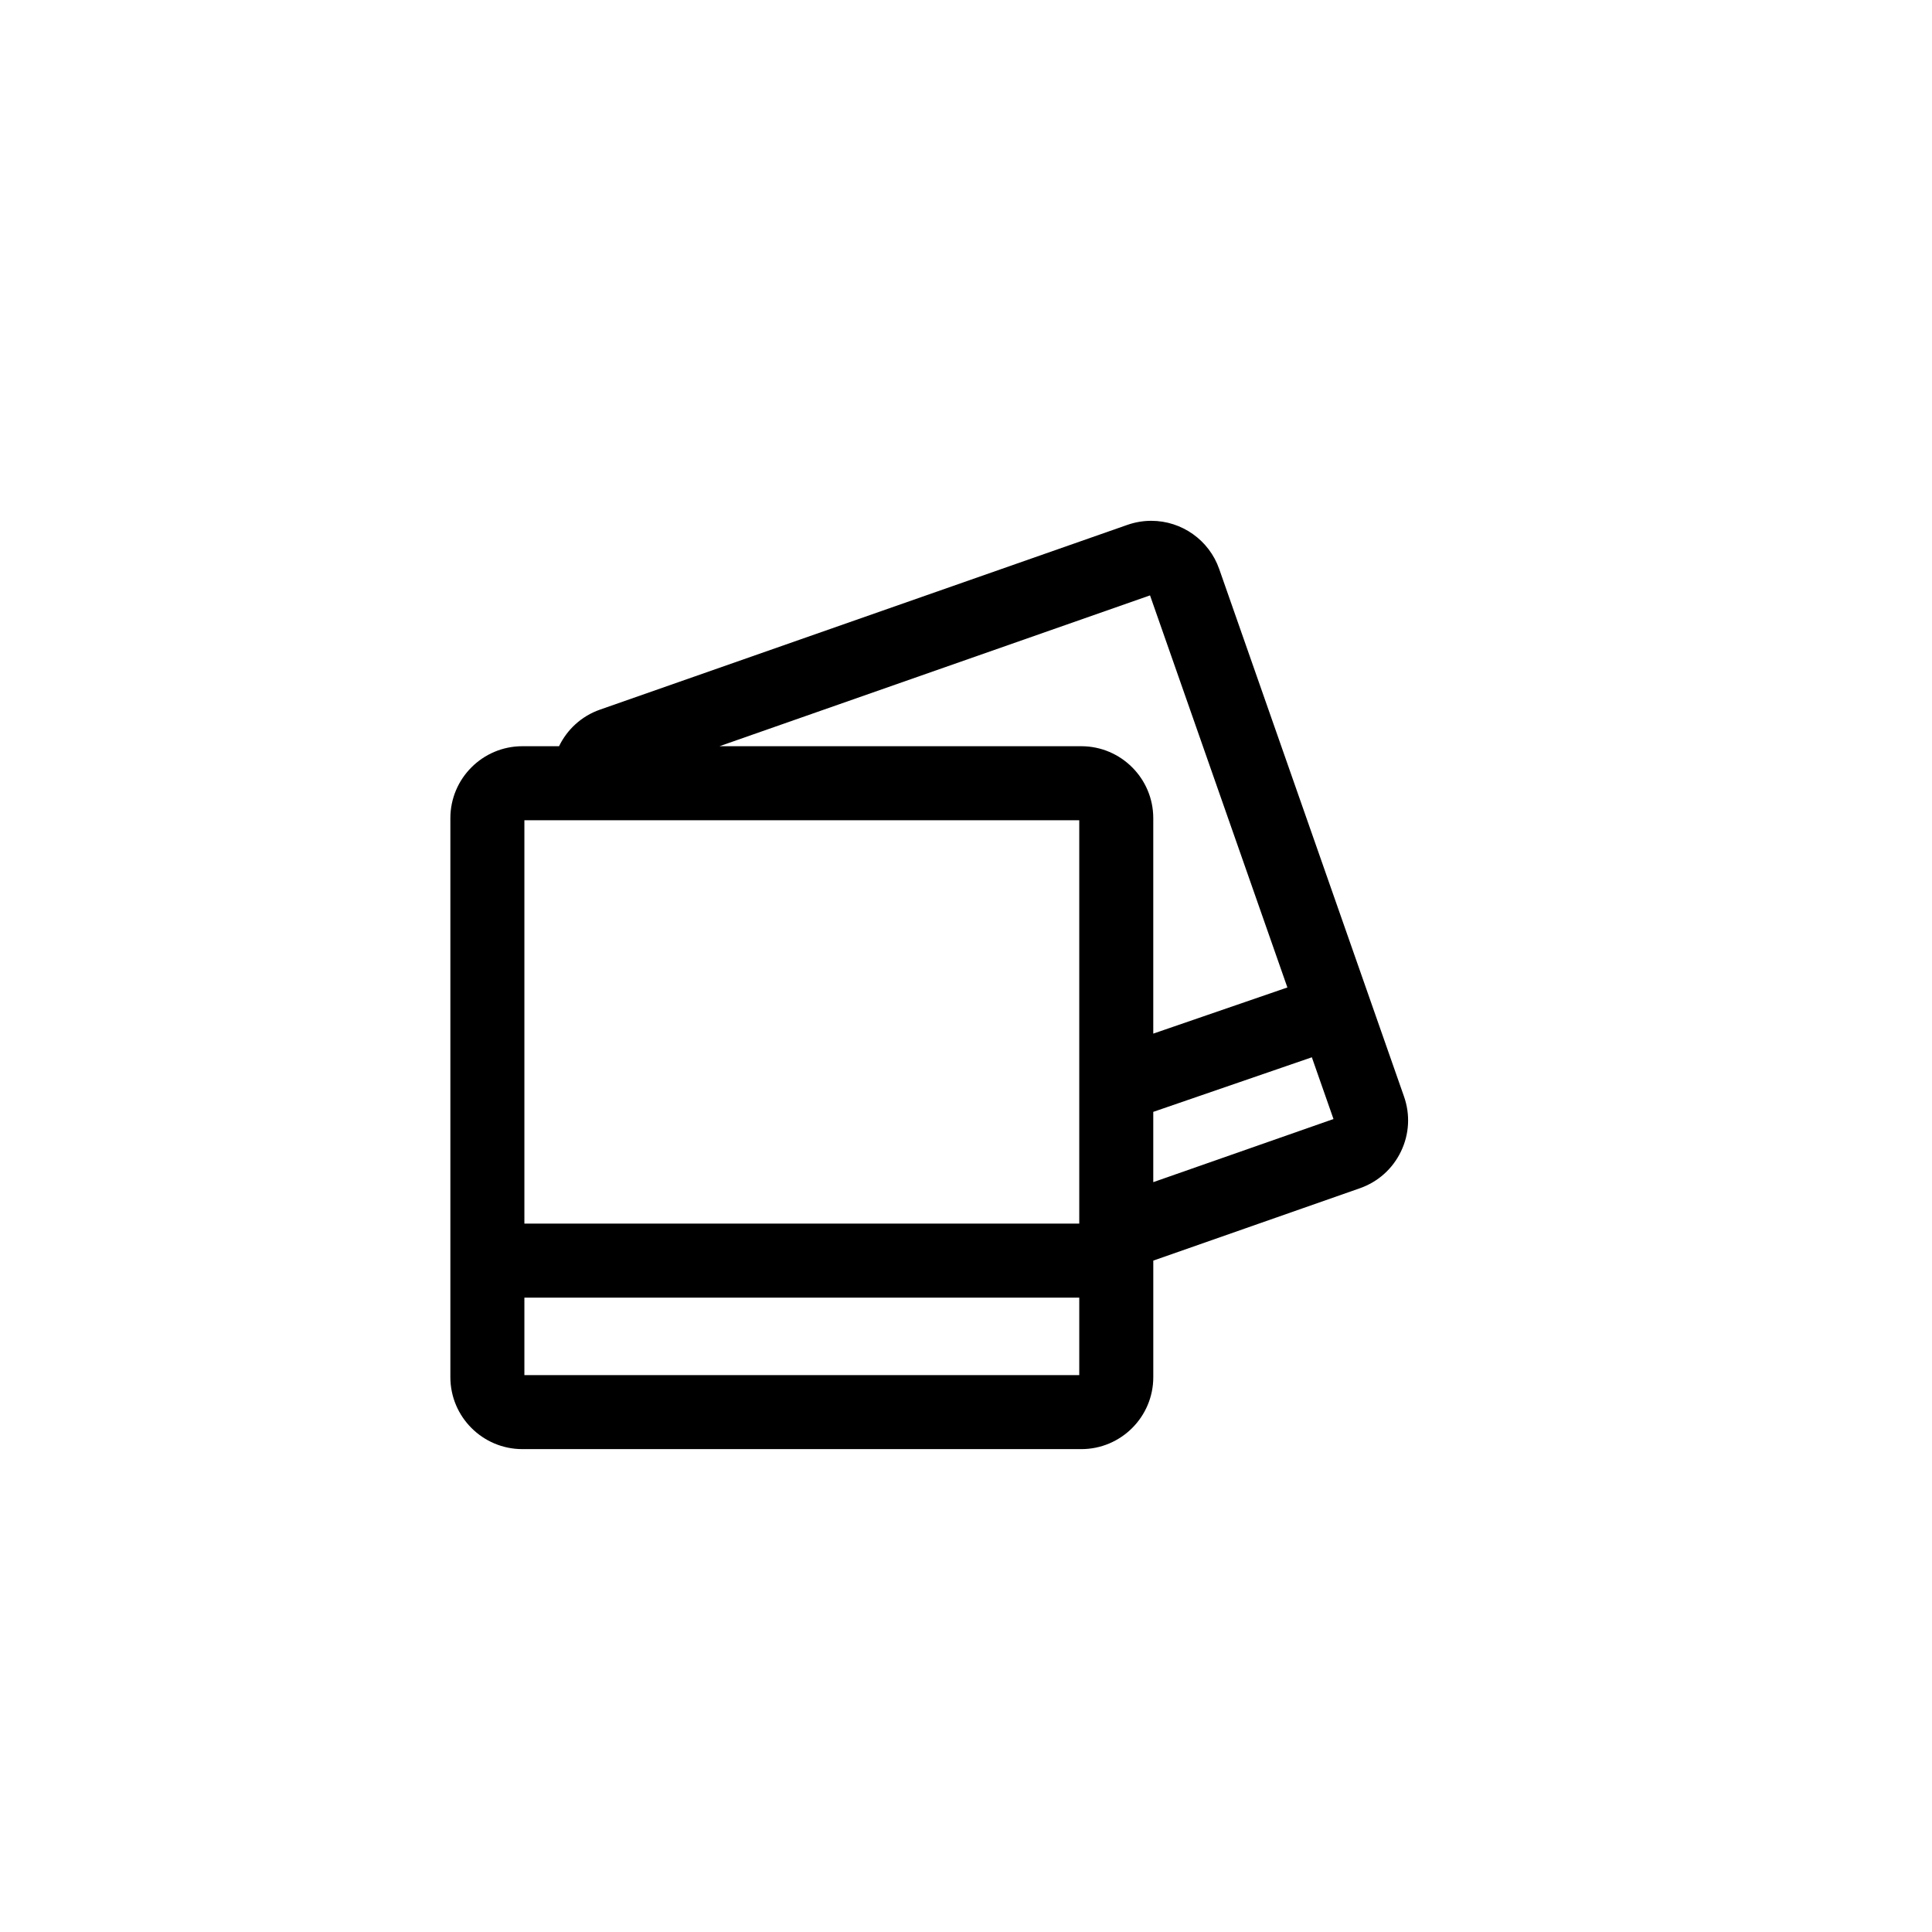 <?xml version="1.0" encoding="utf-8"?>
<!-- Generator: Adobe Illustrator 16.0.0, SVG Export Plug-In . SVG Version: 6.00 Build 0)  -->
<!DOCTYPE svg PUBLIC "-//W3C//DTD SVG 1.1//EN" "http://www.w3.org/Graphics/SVG/1.1/DTD/svg11.dtd">
<svg version="1.1" id="Layer_1" xmlns="http://www.w3.org/2000/svg" xmlns:xlink="http://www.w3.org/1999/xlink" x="0px" y="0px"
	 width="100px" height="100px" viewBox="0 0 100 100" enable-background="new 0 0 100 100" xml:space="preserve">
<g>
	<path d="M72.671,56.754L63.105,29.45c-0.522-1.492-1.936-2.493-3.516-2.493c-0.419,0-0.834,0.071-1.231,0.209l-27.305,9.565
		c-0.965,0.338-1.703,1.038-2.117,1.893h-1.898c-2.055,0-3.727,1.671-3.727,3.725v28.932c0,2.054,1.672,3.725,3.727,3.725h28.93
		c2.055,0,3.726-1.671,3.726-3.725v-6.032l10.694-3.746c0.938-0.33,1.693-1.005,2.125-1.902S73.001,57.693,72.671,56.754z
		 M55.862,71.175H42.667h-1.635h-13.89v-4.011h28.72V71.175z M55.862,62.53v0.803h-28.72V42.455h1.97h4.059h22.691V62.53z
		 M37.241,38.624l22.284-7.807l7.11,20.294L59.693,53.5V42.349c0-2.054-1.671-3.725-3.726-3.725H37.241z M59.693,61.188V57.55
		l8.208-2.825l1.12,3.196L59.693,61.188z"/>
</g>
</svg>
